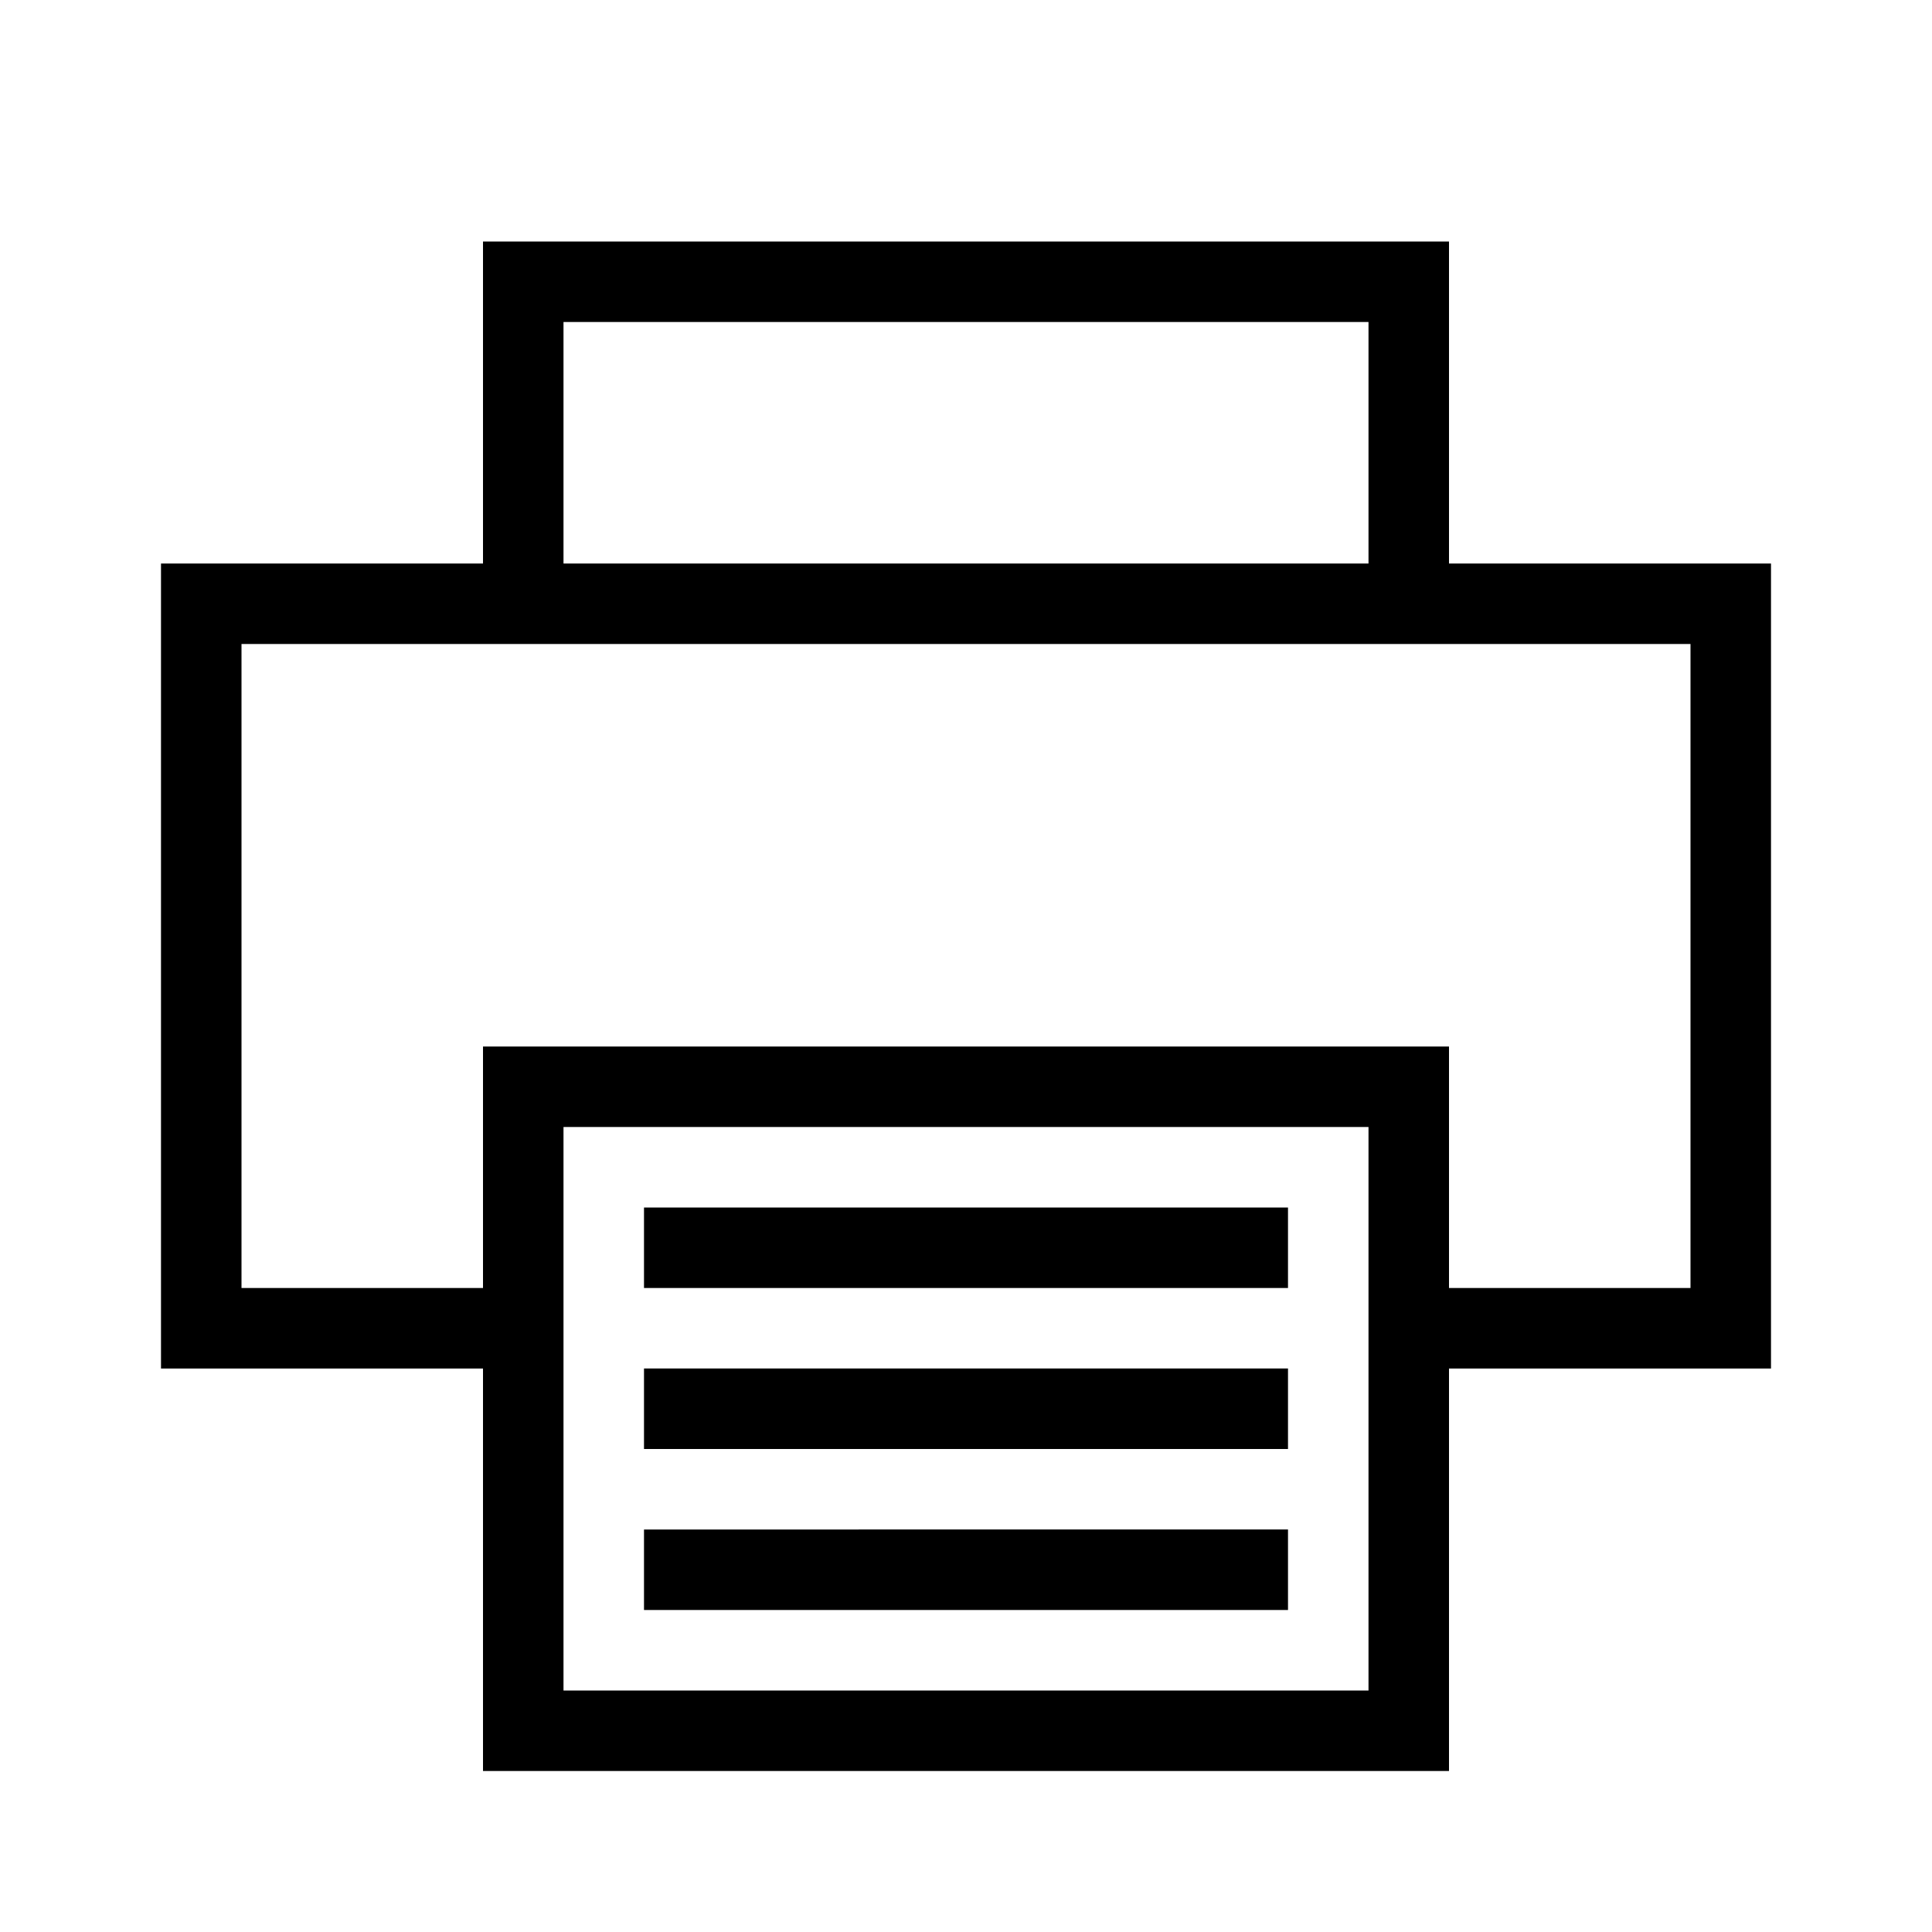 <svg width="24" height="24" viewBox="0 0 24 24" fill="none" xmlns="http://www.w3.org/2000/svg"><path fill-rule="evenodd" clip-rule="evenodd" d="M6.5 3H6v4H2v10h4v5h12v-5h4V7h-4V3H6.5ZM17 7V4H7v3h10Zm4 9h-3v-3H6v3H3V8h18v8ZM7 21v-7h10v7H7Zm9-5H8v-1h8v1Zm-8 2h8v-1H8v1Zm0 2h8v-1H8v1Z" fill="#000"/></svg>